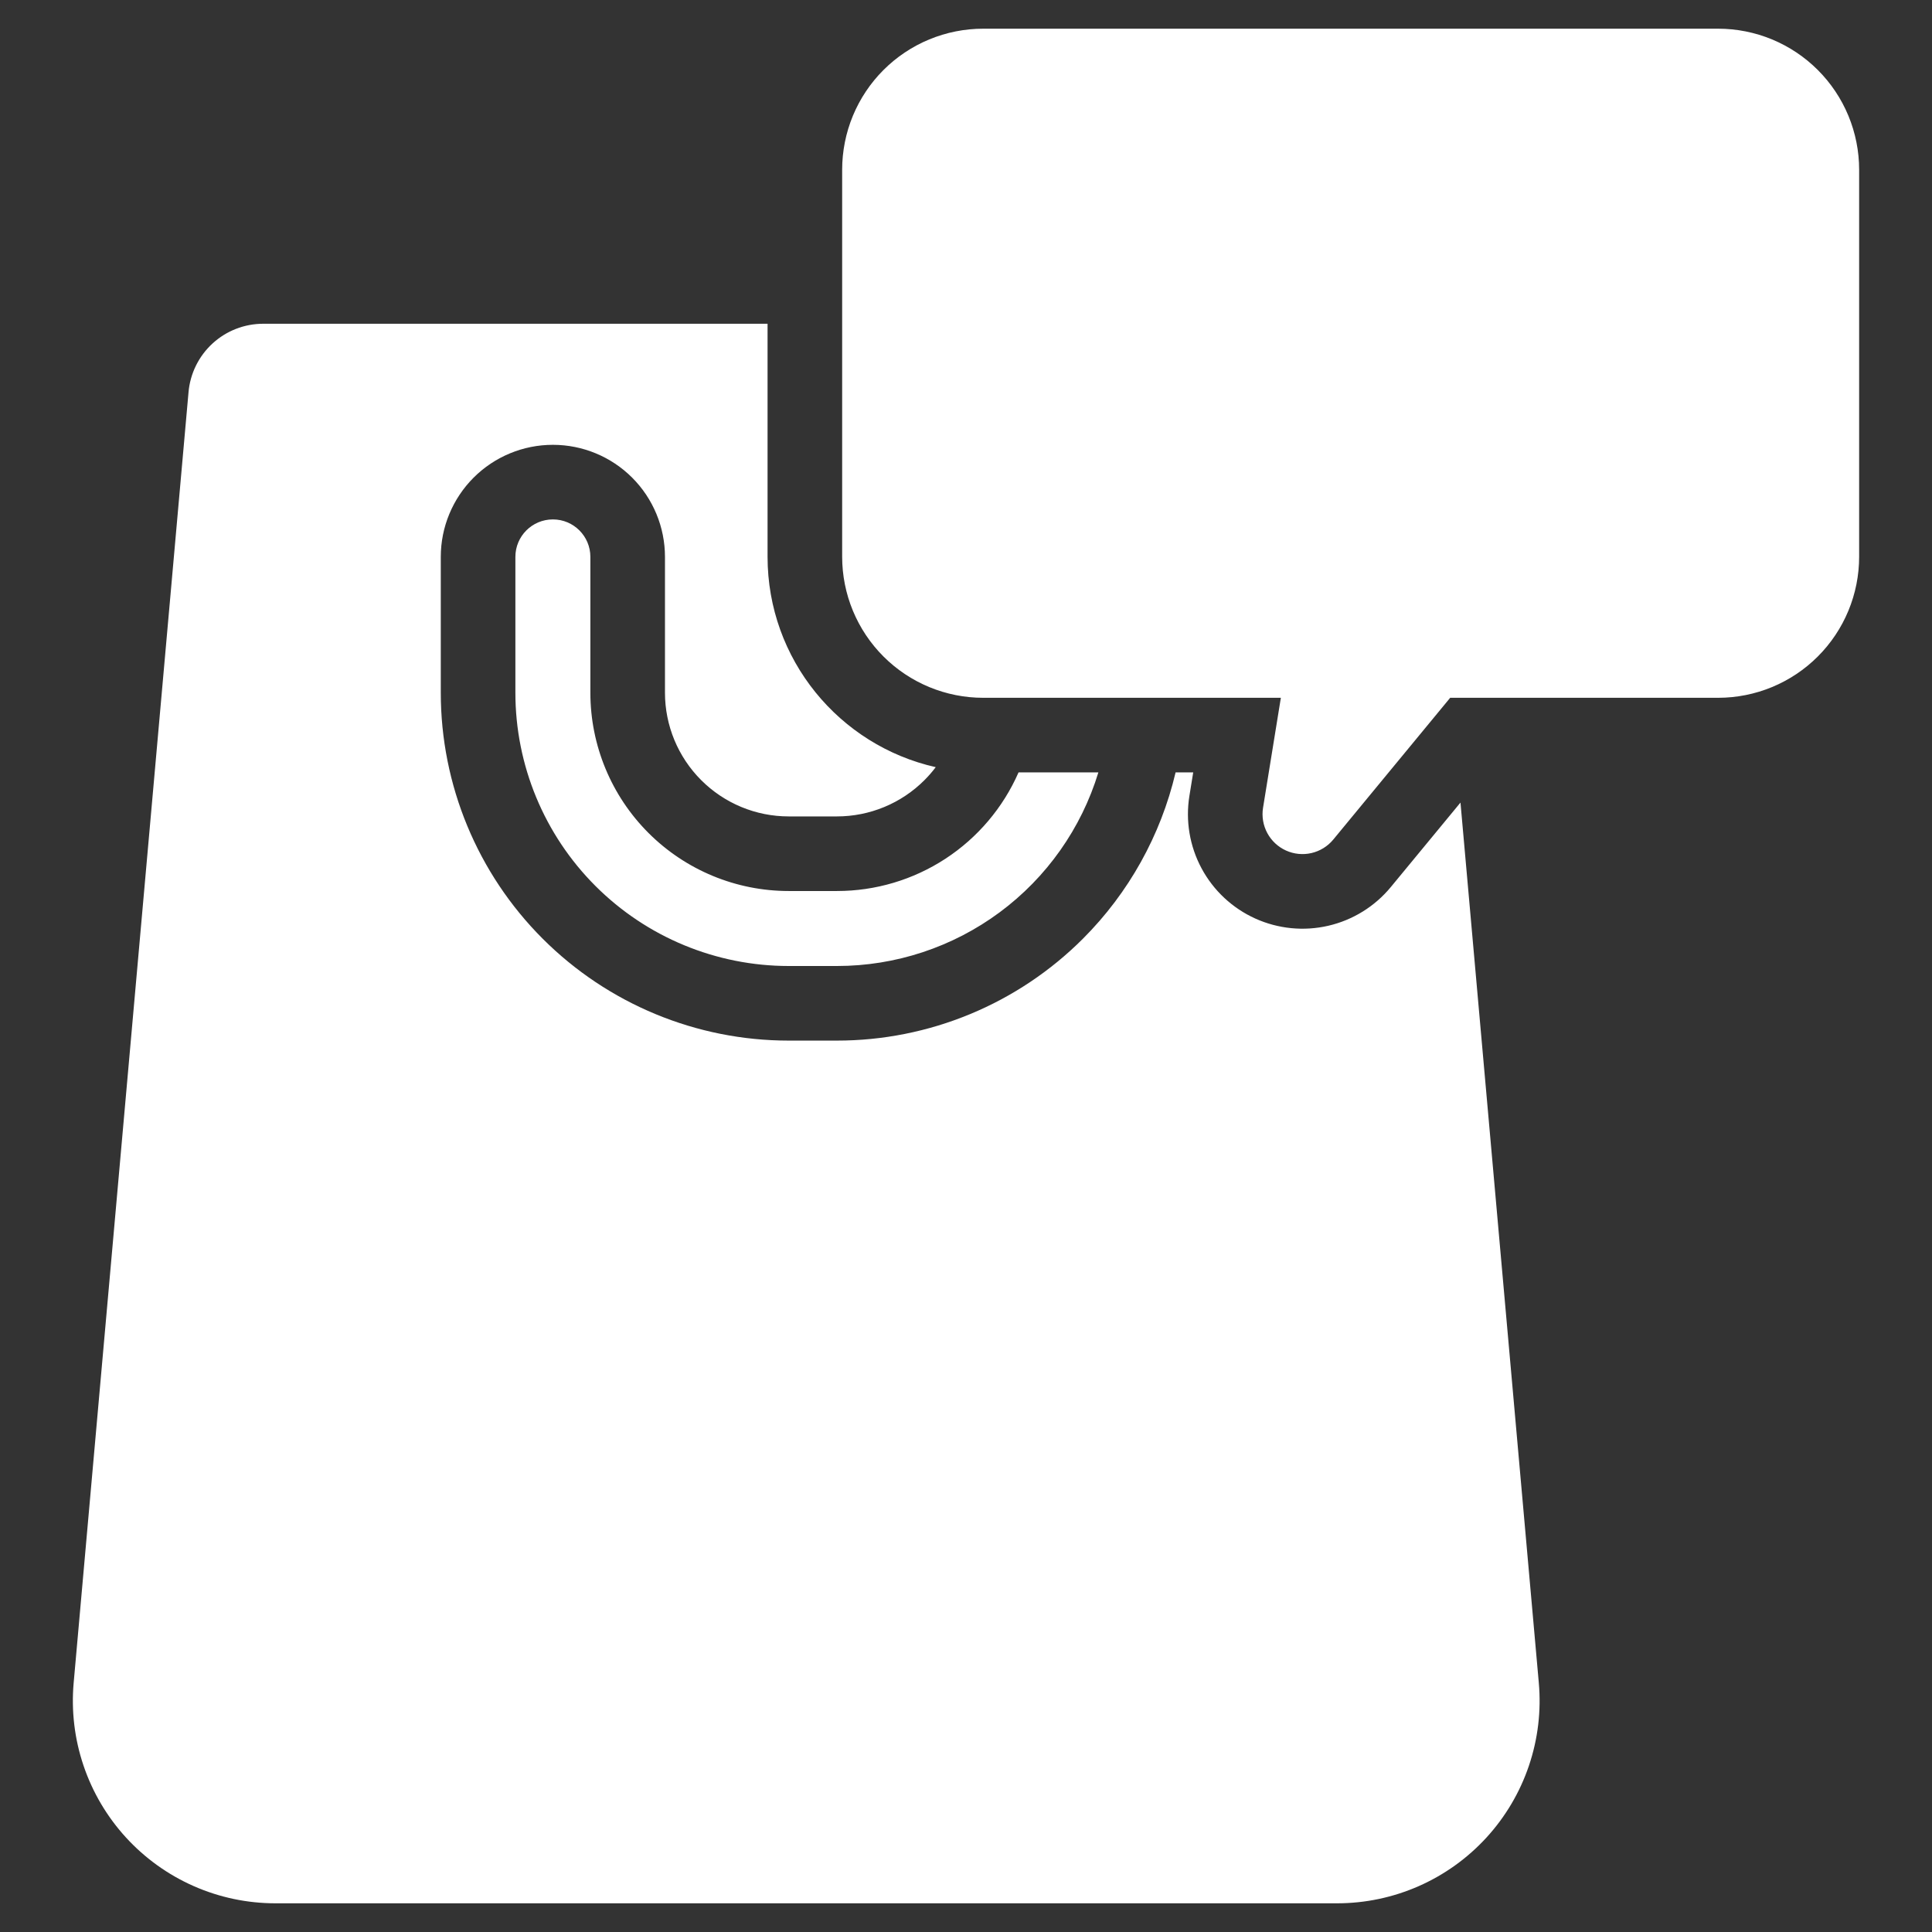 <?xml version="1.0" encoding="UTF-8"?> <svg xmlns="http://www.w3.org/2000/svg" width="512" height="512" viewBox="0 0 512 512" fill="none"><rect x="0" y="0" width="512" height="512" fill="#333333" stroke="none"/> <path d="M311.544 204.694C307.617 221.38 299.115 236.64 286.994 248.761C278.434 257.325 268.271 264.118 257.085 268.752C245.9 273.387 233.91 275.771 221.802 275.77H209.007C184.556 275.77 161.105 266.057 143.815 248.767C126.525 231.477 116.812 208.027 116.812 183.575V147.578C116.813 139.701 119.943 132.148 125.513 126.579C131.083 121.01 138.637 117.882 146.513 117.882H146.528C154.404 117.882 161.957 121.01 167.527 126.579C173.096 132.149 176.224 139.702 176.224 147.578V183.575C176.224 192.269 179.682 200.608 185.831 206.752C188.874 209.796 192.487 212.215 196.464 213.863C200.441 215.51 204.703 216.358 209.007 216.358H221.802C226.107 216.358 230.369 215.51 234.346 213.863C238.323 212.215 241.936 209.801 244.979 206.757C246.059 205.679 247.062 204.522 247.98 203.305C222.461 197.571 203.411 174.785 203.411 147.542V85.798H69.754C64.788 85.799 60.003 87.658 56.34 91.011C52.678 94.363 50.403 98.965 49.963 103.911L19.522 445.972C18.862 453.391 19.753 460.866 22.14 467.922C24.526 474.977 28.355 481.459 33.382 486.954C38.41 492.449 44.526 496.838 51.342 499.841C58.158 502.844 65.525 504.395 72.973 504.396H354.35C361.798 504.396 369.165 502.845 375.981 499.843C382.797 496.84 388.914 492.451 393.942 486.956C398.97 481.46 402.798 474.978 405.184 467.923C407.57 460.867 408.461 453.391 407.8 445.972L387.042 212.693L368.574 235.084C364.332 240.225 358.515 243.826 352.022 245.332C345.529 246.838 338.721 246.164 332.649 243.416C326.577 240.667 321.578 235.996 318.426 230.123C315.273 224.251 314.141 217.504 315.204 210.924L316.213 204.694H311.544ZM291.08 204.694C286.557 219.541 277.382 232.543 264.909 241.781C252.436 251.018 237.324 256.003 221.802 256H209.007C189.799 256 171.377 248.37 157.795 234.787C144.213 221.205 136.582 202.783 136.582 183.575V147.578C136.582 142.098 141.028 137.652 146.513 137.652H146.528C152.013 137.652 156.454 142.098 156.454 147.578V183.575C156.455 197.513 161.993 210.879 171.848 220.734C181.703 230.59 195.07 236.127 209.007 236.128H221.802C232.011 236.131 241.998 233.159 250.545 227.577C259.091 221.994 265.826 214.042 269.925 204.694H291.08ZM339.441 184.923L334.716 214.087C334.35 216.379 334.748 218.728 335.848 220.772C336.948 222.816 338.689 224.442 340.804 225.399C342.919 226.356 345.29 226.591 347.551 226.069C349.813 225.546 351.84 224.295 353.32 222.507L384.314 184.923H455.305C460.214 184.924 465.076 183.958 469.611 182.079C474.147 180.201 478.269 177.448 481.741 173.976C485.212 170.505 487.966 166.384 489.845 161.849C491.724 157.313 492.691 152.452 492.691 147.542V44.99C492.692 40.08 491.725 35.218 489.846 30.682C487.968 26.146 485.214 22.024 481.742 18.553C478.271 15.081 474.149 12.327 469.613 10.448C465.076 8.57 460.215 7.603 455.305 7.604H260.562C255.653 7.604 250.792 8.571 246.256 10.45C241.72 12.329 237.599 15.083 234.128 18.555C230.657 22.026 227.904 26.148 226.025 30.683C224.147 35.219 223.181 40.081 223.181 44.99V147.542C223.181 152.451 224.147 157.313 226.025 161.848C227.904 166.384 230.657 170.505 234.128 173.976C237.6 177.447 241.721 180.201 246.256 182.079C250.792 183.958 255.653 184.924 260.562 184.923H339.441ZM357.934 40.428C339.142 29.017 315.367 32.494 301.801 43.748C284.794 57.861 280.439 85.915 297.345 114.141C306.298 129.987 328.932 146.802 348.317 157.524C351.261 159.15 354.57 160.003 357.934 160.003C361.297 160.003 364.606 159.15 367.55 157.524C386.864 146.843 409.402 130.114 418.552 114.085C435.423 85.899 431.068 57.856 414.061 43.748C400.501 32.494 376.726 29.017 357.934 40.428ZM357.934 68.05C368.792 50.034 390.514 50.034 401.378 59.042C412.236 68.05 412.236 86.072 401.378 104.093C393.774 117.608 374.226 131.123 357.934 140.131C341.641 131.123 322.094 117.608 314.49 104.093C303.631 86.072 303.631 68.05 314.49 59.042C325.353 50.034 347.075 50.034 357.934 68.05Z" fill="white"></path> </svg> 